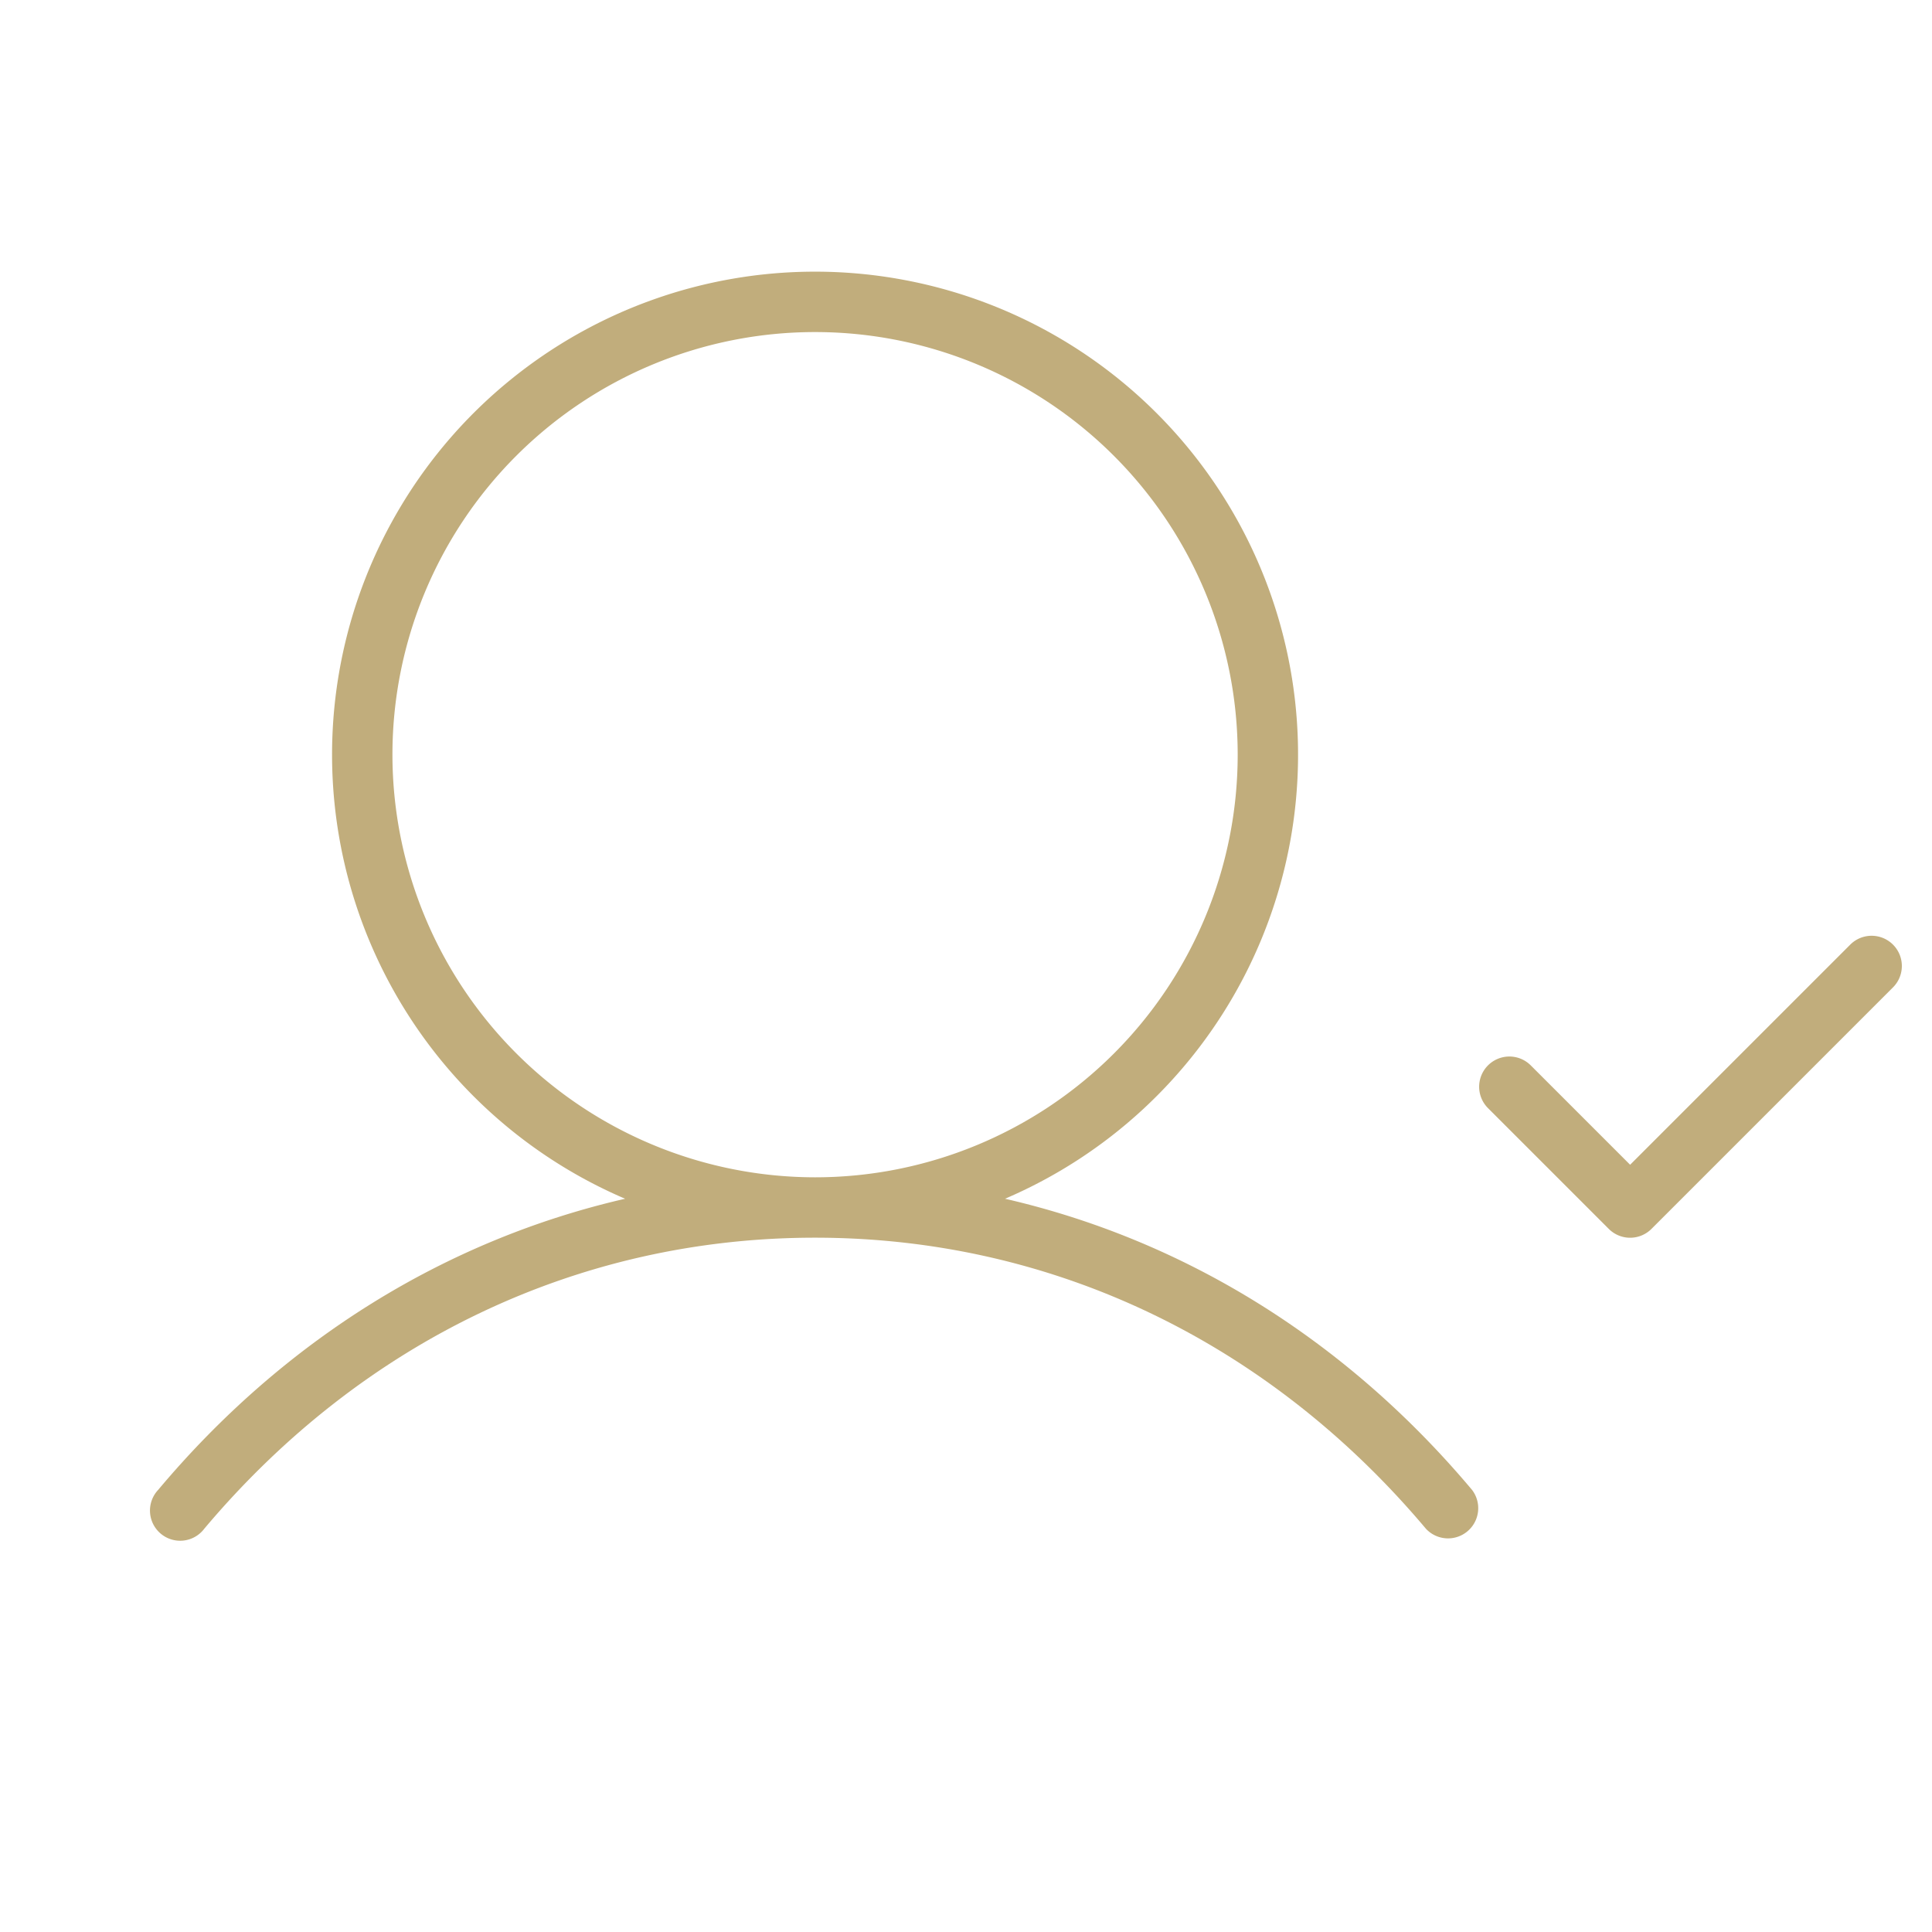 <?xml version="1.0" encoding="UTF-8"?> <svg xmlns="http://www.w3.org/2000/svg" width="32" height="32" viewBox="0 0 32 32" fill="none"><path fill="#C1AD7C" d="M16.646 19.855a8 8 0 1 0-6.292 0c-2.97.683-5.648 2.336-7.736 4.824a.5.5 0 1 0 .765.642C6 22.212 9.589 20.5 13.5 20.5s7.5 1.712 10.118 4.821a.5.5 0 0 0 .765-.642c-2.09-2.488-4.767-4.141-7.737-4.824M6.5 12.5a7 7 0 1 1 7 7 7.007 7.007 0 0 1-7-7m24.854 3.854-4 4a.5.5 0 0 1-.708 0l-2-2a.5.5 0 1 1 .708-.708L27 19.292l3.646-3.646a.5.5 0 0 1 .708.708"></path></svg> 